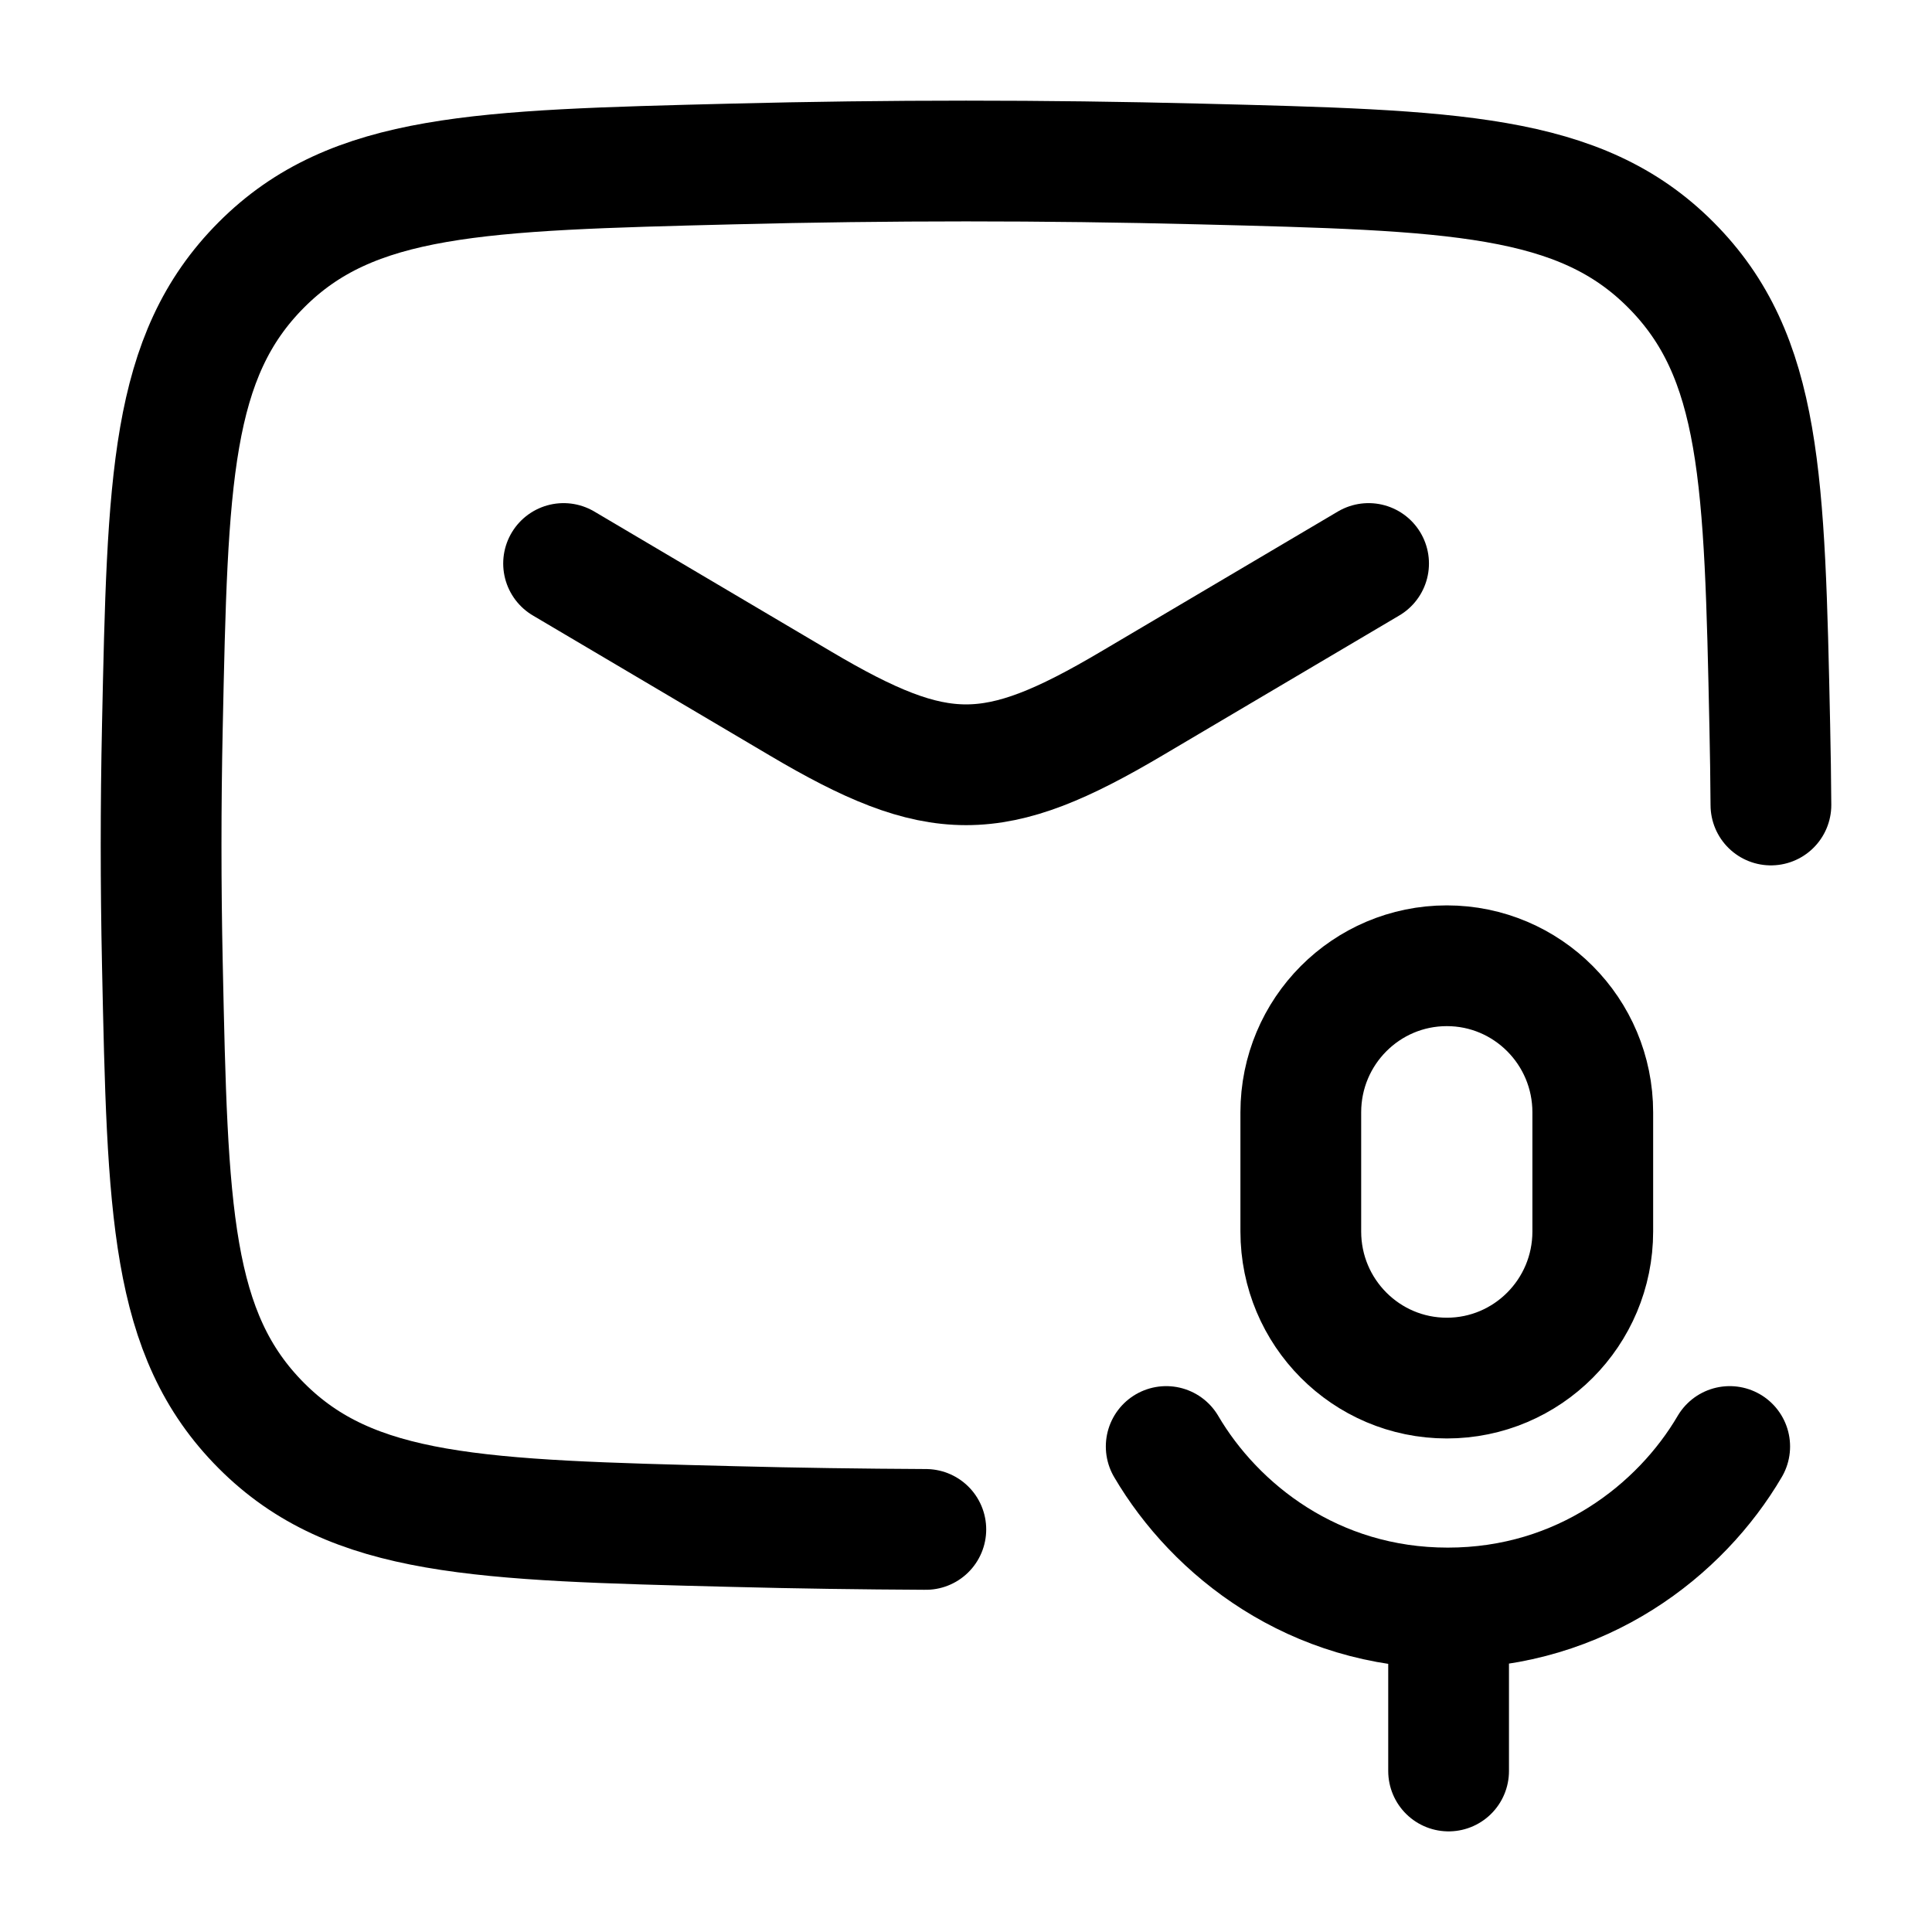 <svg xmlns="http://www.w3.org/2000/svg" viewBox="0 0 24 24" width="24" height="24" color="#000000" fill="none">
    <path d="M21.999 10C21.997 9.675 21.992 9.35 21.985 9.024C21.92 5.959 21.887 4.426 20.756 3.291C19.625 2.155 18.051 2.116 14.902 2.037C12.962 1.988 11.04 1.988 9.1 2.037C5.951 2.116 4.377 2.155 3.246 3.291C2.115 4.426 2.082 5.959 2.017 9.024C1.996 10.01 1.996 10.99 2.017 11.976C2.082 15.041 2.115 16.574 3.246 17.709C4.377 18.845 5.951 18.884 9.1 18.963C9.902 18.984 10.702 18.995 11.501 18.999" stroke="currentColor" stroke-width="1.5" stroke-linecap="round" stroke-linejoin="round"></path>
    <path d="M7.001 7L9.943 8.739C11.658 9.754 12.344 9.754 14.059 8.739L17.001 7" stroke="currentColor" stroke-width="1.5" stroke-linecap="round" stroke-linejoin="round"></path>
    <path d="M14.487 17.969C15.096 19.006 16.318 19.975 17.985 19.975C19.652 19.975 20.879 19.006 21.487 17.969M17.995 20.135L17.995 22M17.973 17.119C16.971 17.119 16.159 16.304 16.159 15.298V13.818C16.159 12.812 16.971 11.997 17.973 11.997C18.974 11.997 19.786 12.812 19.786 13.818V15.298C19.786 16.304 18.974 17.119 17.973 17.119Z" stroke="currentColor" stroke-width="1.5" stroke-linecap="round" stroke-linejoin="round"></path>
</svg>